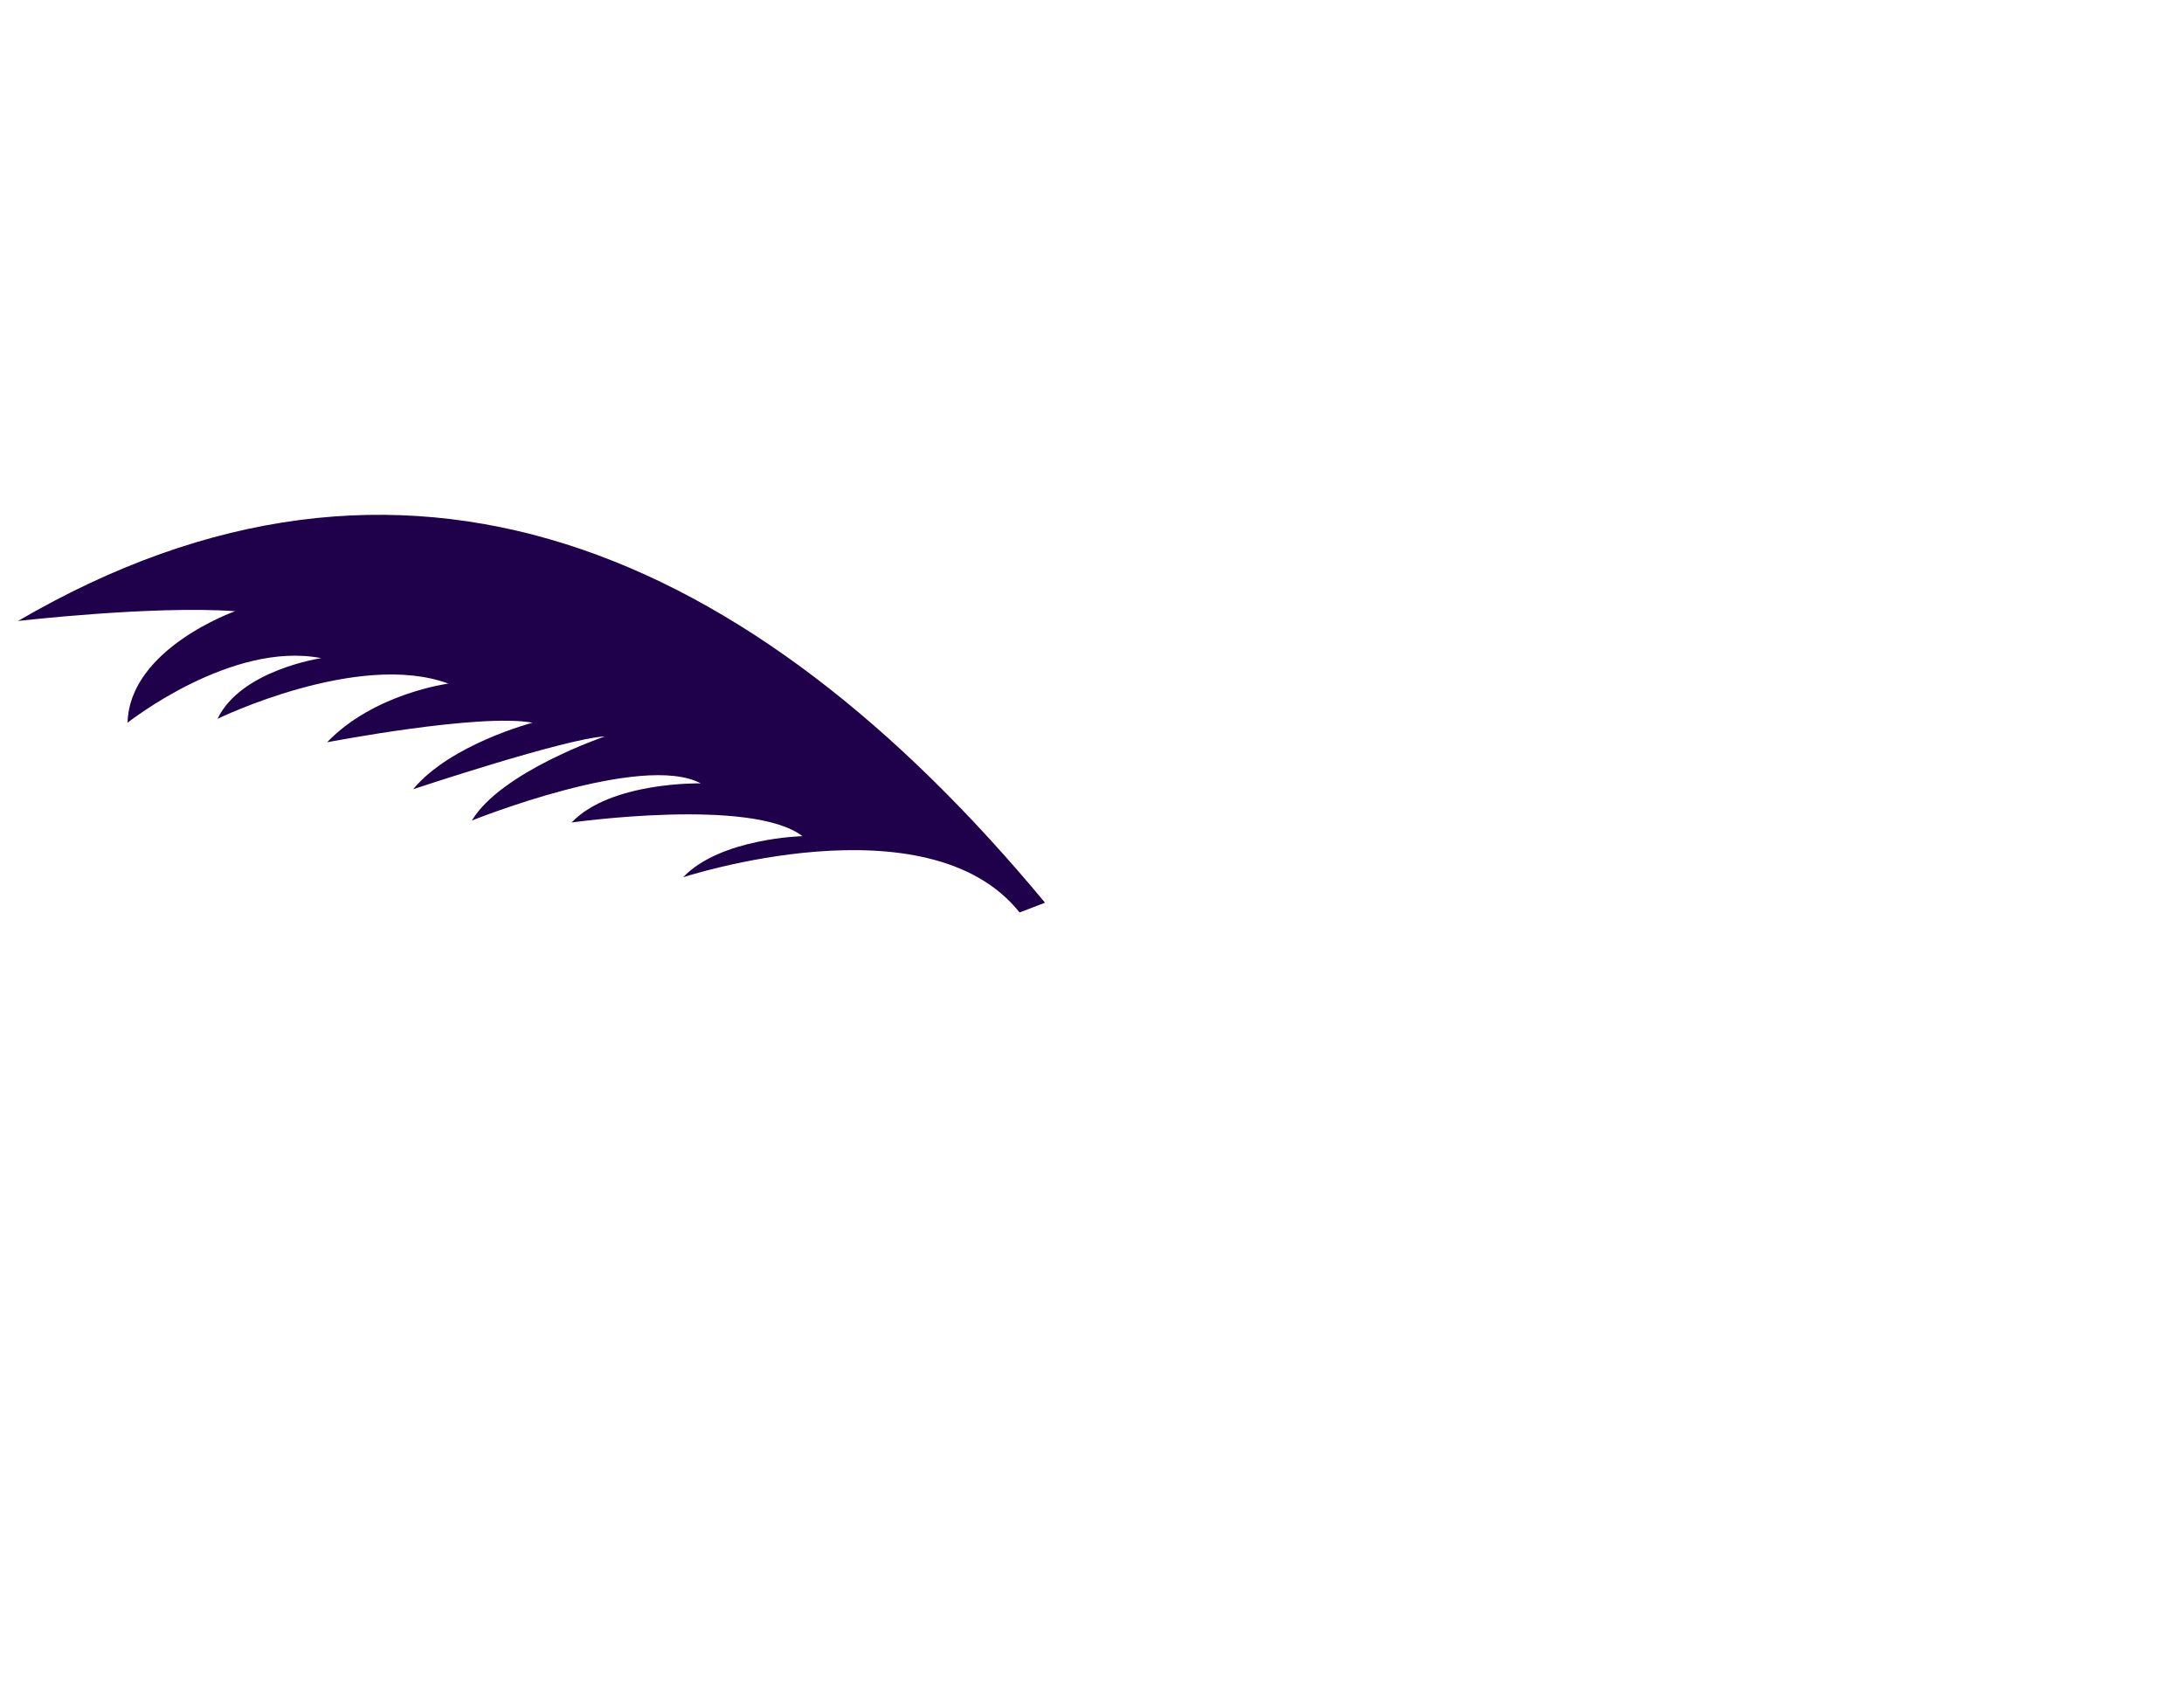 <svg width="107" height="83" viewBox="0 0 107 83" fill="none" xmlns="http://www.w3.org/2000/svg">
<path d="M51.198 44.223C36.727 26.78 19.763 19.401 0.883 30.422C0.883 30.422 7.496 29.655 11.521 29.943C11.521 29.943 6.345 31.764 6.25 35.406C6.25 35.406 11.329 31.381 15.738 32.243C15.738 32.243 11.808 32.818 10.658 35.214C10.658 35.214 17.559 31.86 21.967 33.489C21.967 33.489 18.325 33.968 16.025 36.364C16.025 36.364 23.501 34.926 26.088 35.406C26.088 35.406 22.063 36.46 20.242 38.664C20.242 38.664 27.718 36.172 29.634 36.077C29.634 36.077 24.555 37.802 23.117 40.198C23.117 40.198 31.455 36.843 34.331 38.377C34.331 38.377 29.922 38.281 28.005 40.294C28.005 40.294 36.822 39.048 39.314 40.964C39.314 40.964 35.289 41.06 33.468 42.977C33.468 42.977 45.448 39.048 49.953 44.702L51.198 44.223Z" fill="#1F004A"/>
</svg>